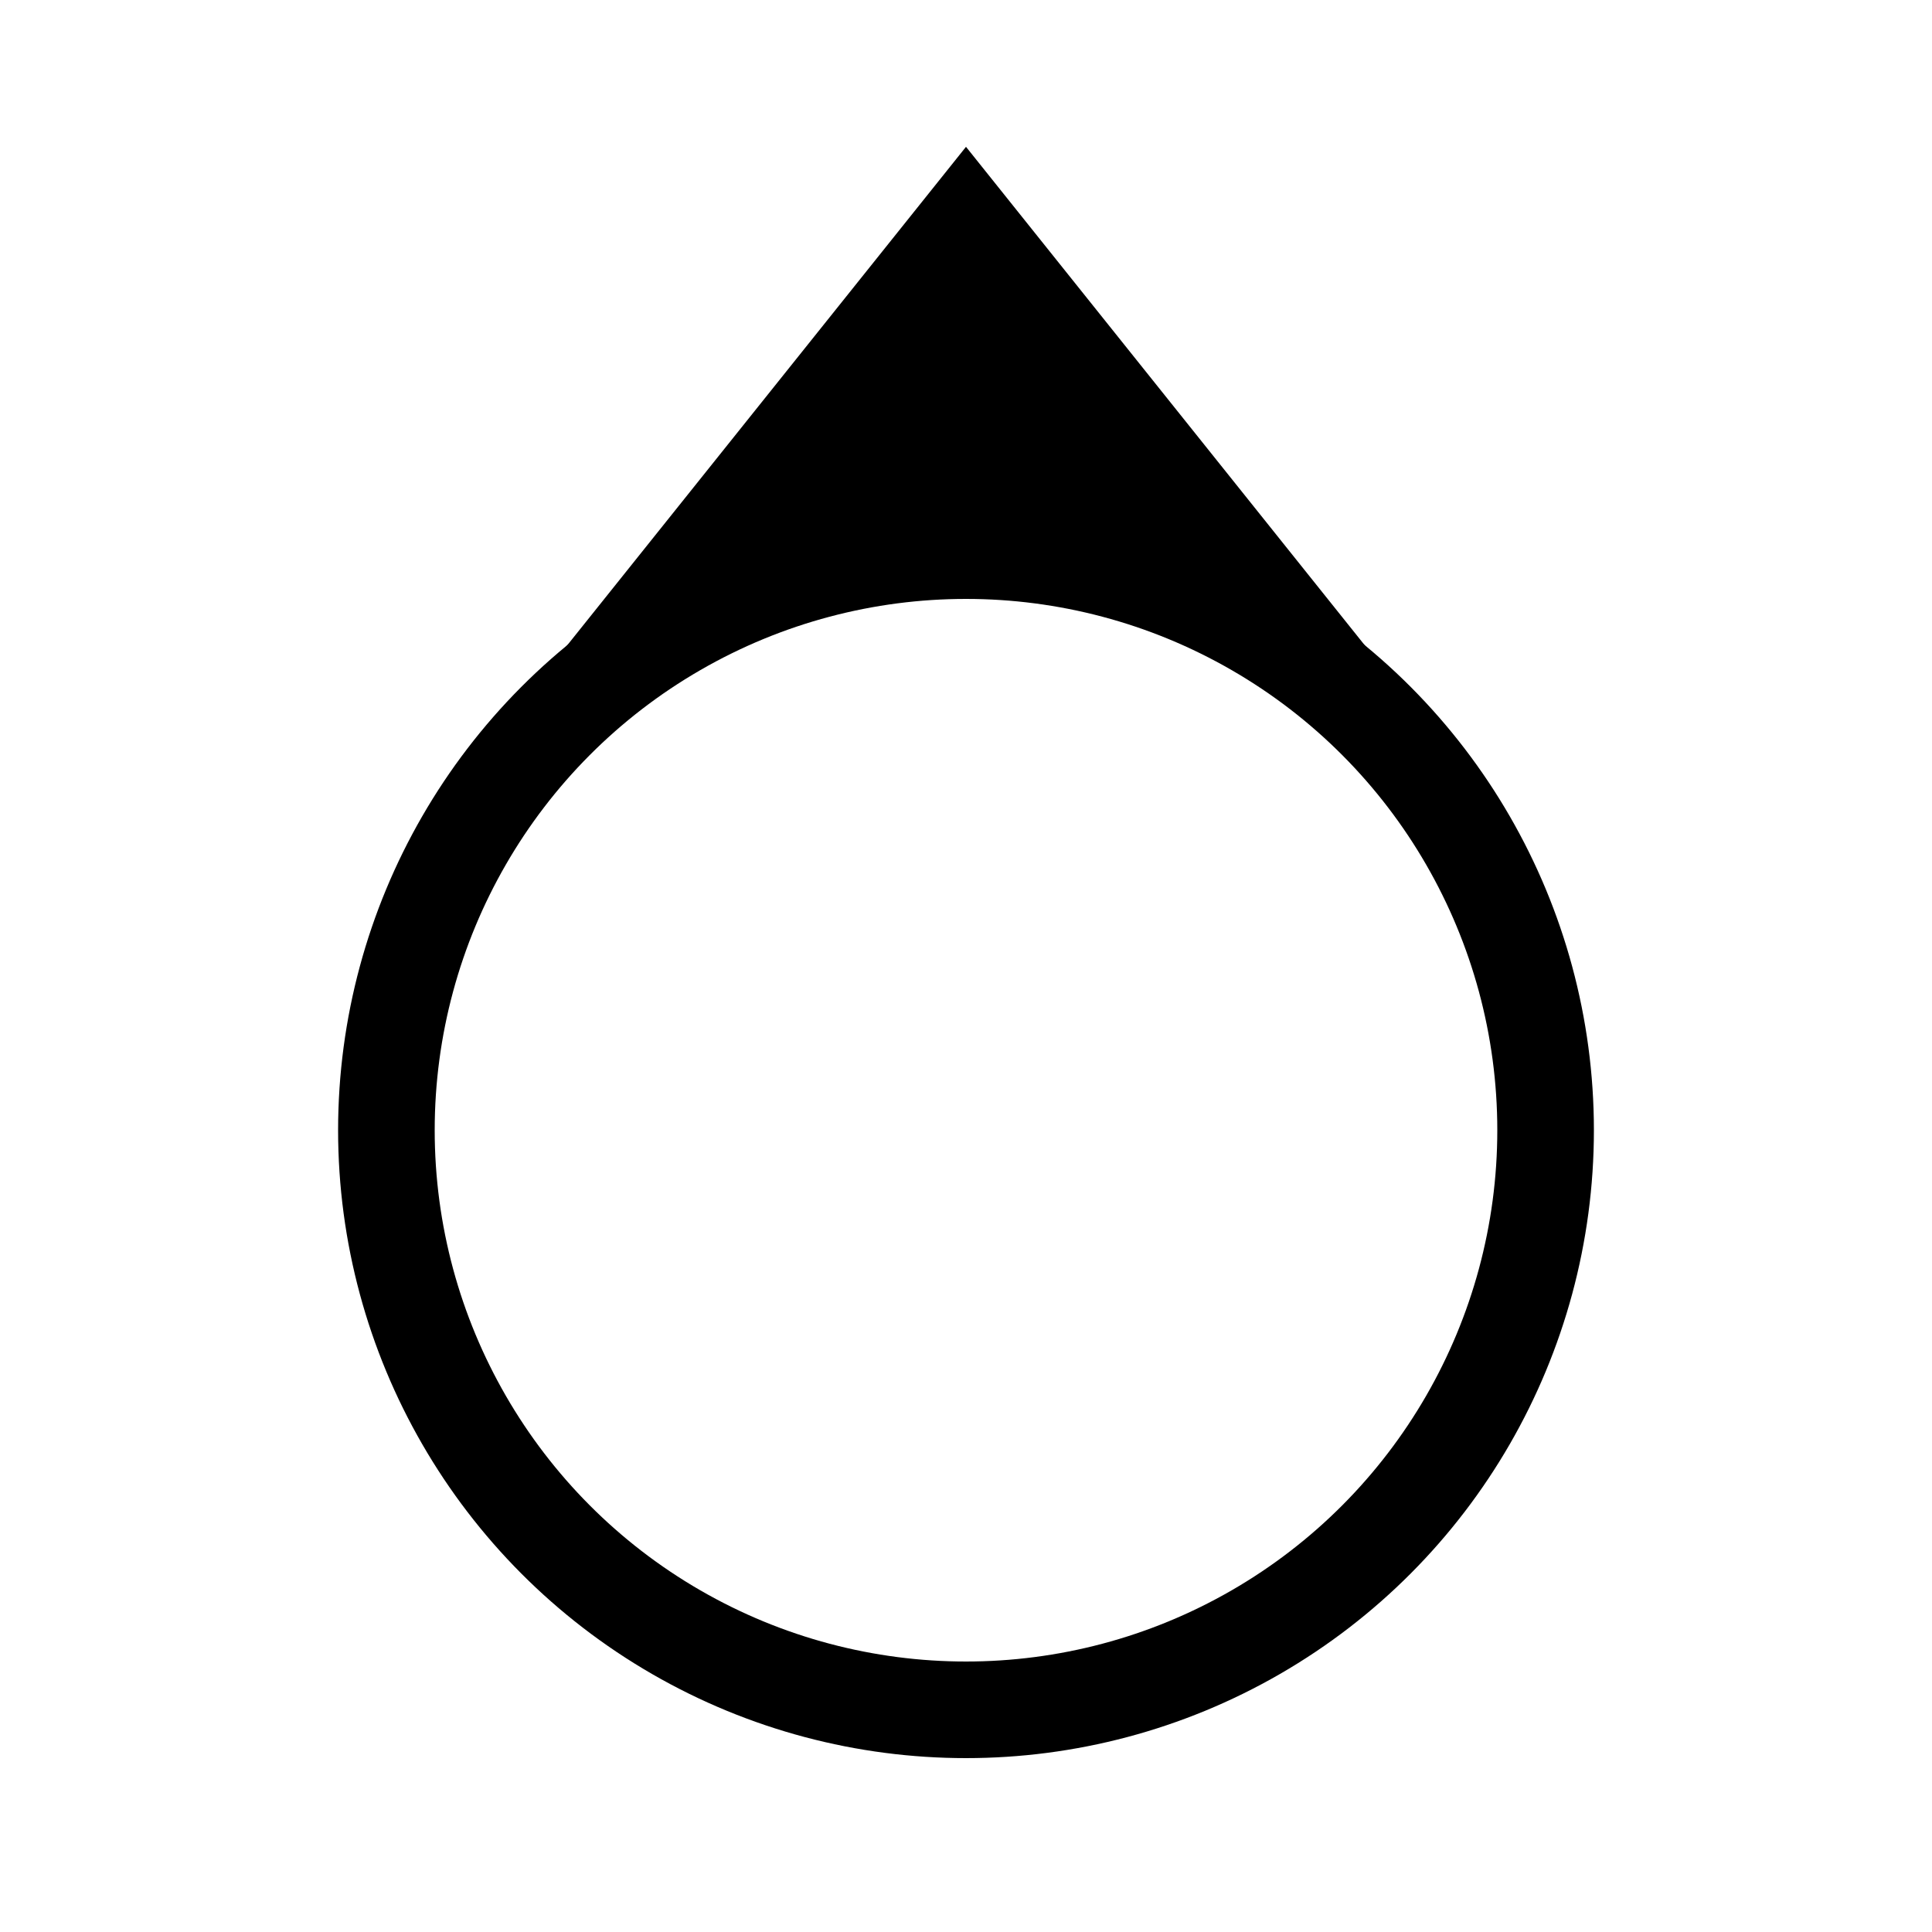 <?xml version="1.0" encoding="UTF-8" standalone="no"?>
<svg id="A-06" width="2000" height="2000" xmlns="http://www.w3.org/2000/svg" xmlns:svg="http://www.w3.org/2000/svg">
    <g id="G07-Q00001-A06">
        
        <g id="G07-Q00001-A06-E01" transform="rotate(180,1000,1000)">
            <title>Element 1</title>
            <circle cx="50%" cy="41.5%" r="30%" stroke="#000" stroke-width="5%" fill="none" />
            <path d="M1400 1300 A800 900 0,0,1, 600 1300 L1000 1800 z" stroke="#000" stroke-width="3%" fill="#000" />
        </g>
        
    </g>
</svg>